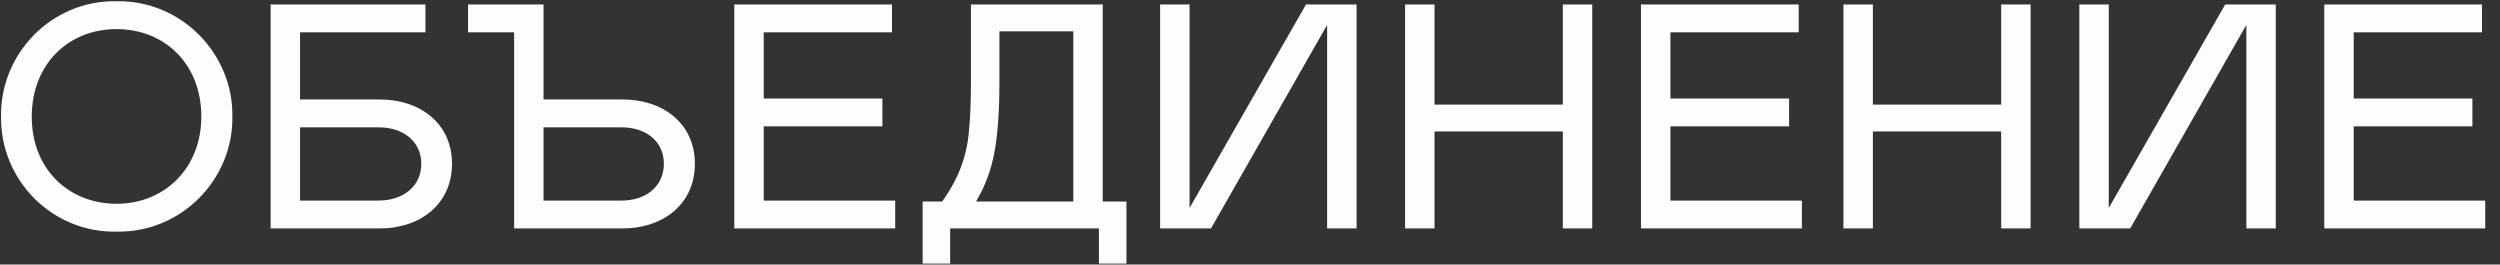 <?xml version="1.0" encoding="UTF-8"?> <svg xmlns="http://www.w3.org/2000/svg" width="189" height="20" viewBox="0 0 189 20" fill="none"><rect x="0" y="0" width="189" height="20" fill="#333333" stroke="none"/><path d="M8.811 0.095C13.697 -0.001 17.639 4.062 17.567 8.803C17.639 13.568 13.697 17.607 8.811 17.51C3.901 17.607 0.007 13.568 0.079 8.803C0.007 4.062 3.901 -0.001 8.811 0.095ZM8.811 15.406C12.415 15.406 15.22 12.745 15.22 8.803C15.22 4.86 12.463 2.2 8.811 2.2C5.159 2.2 2.401 4.86 2.401 8.827C2.401 12.794 5.207 15.406 8.811 15.406ZM20.458 17.269V0.337H32.164V2.442H22.683V7.521H28.706C31.826 7.521 34.172 9.383 34.172 12.383C34.172 15.382 31.826 17.269 28.706 17.269H20.458ZM22.683 15.164H28.609C30.52 15.164 31.85 14.052 31.85 12.383C31.85 10.714 30.52 9.625 28.609 9.625H22.683V15.164ZM52.533 12.383C52.533 15.382 50.187 17.269 47.067 17.269H38.867V2.442H35.384V0.337H41.092V7.521H47.067C50.187 7.521 52.533 9.383 52.533 12.383ZM50.187 12.383C50.187 10.714 48.881 9.625 46.97 9.625H41.092V15.164H46.97C48.881 15.164 50.187 14.052 50.187 12.383ZM55.511 0.337H67.435V2.442H57.736V7.448H66.709V9.553H57.736V15.164H67.677V17.269H55.511V0.337ZM69.751 19.929V15.237H71.226C71.879 14.318 72.363 13.423 72.678 12.552C72.992 11.681 73.186 10.786 73.258 9.843C73.355 8.9 73.403 7.666 73.403 6.094V0.337H83.368V15.237H85.158V19.929H83.078V17.269H71.831V19.929H69.751ZM73.79 15.237H81.143V2.369H75.556V6.191C75.556 8.343 75.435 10.085 75.193 11.439C74.951 12.794 74.491 14.052 73.79 15.237ZM100.331 1.885L91.551 17.269H87.706V0.337H89.931V15.721L98.735 0.337H102.557V17.269H100.331V1.885ZM118.149 9.94H108.449V17.269H106.224V0.337H108.449V7.908H118.149V0.337H120.374V17.269H118.149V9.94ZM124.058 0.337H135.982V2.442H126.283V7.448H135.256V9.553H126.283V15.164H136.224V17.269H124.058V0.337ZM151.288 9.94H141.589V17.269H139.364V0.337H141.589V7.908H151.288V0.337H153.513V17.269H151.288V9.94ZM169.823 1.885L161.043 17.269H157.198V0.337H159.423V15.721L168.227 0.337H172.048V17.269H169.823V1.885ZM175.716 0.337H187.64V2.442H177.941V7.448H186.914V9.553H177.941V15.164H187.882V17.269H175.716V0.337Z" fill="#FDFDFD"></path></svg> 